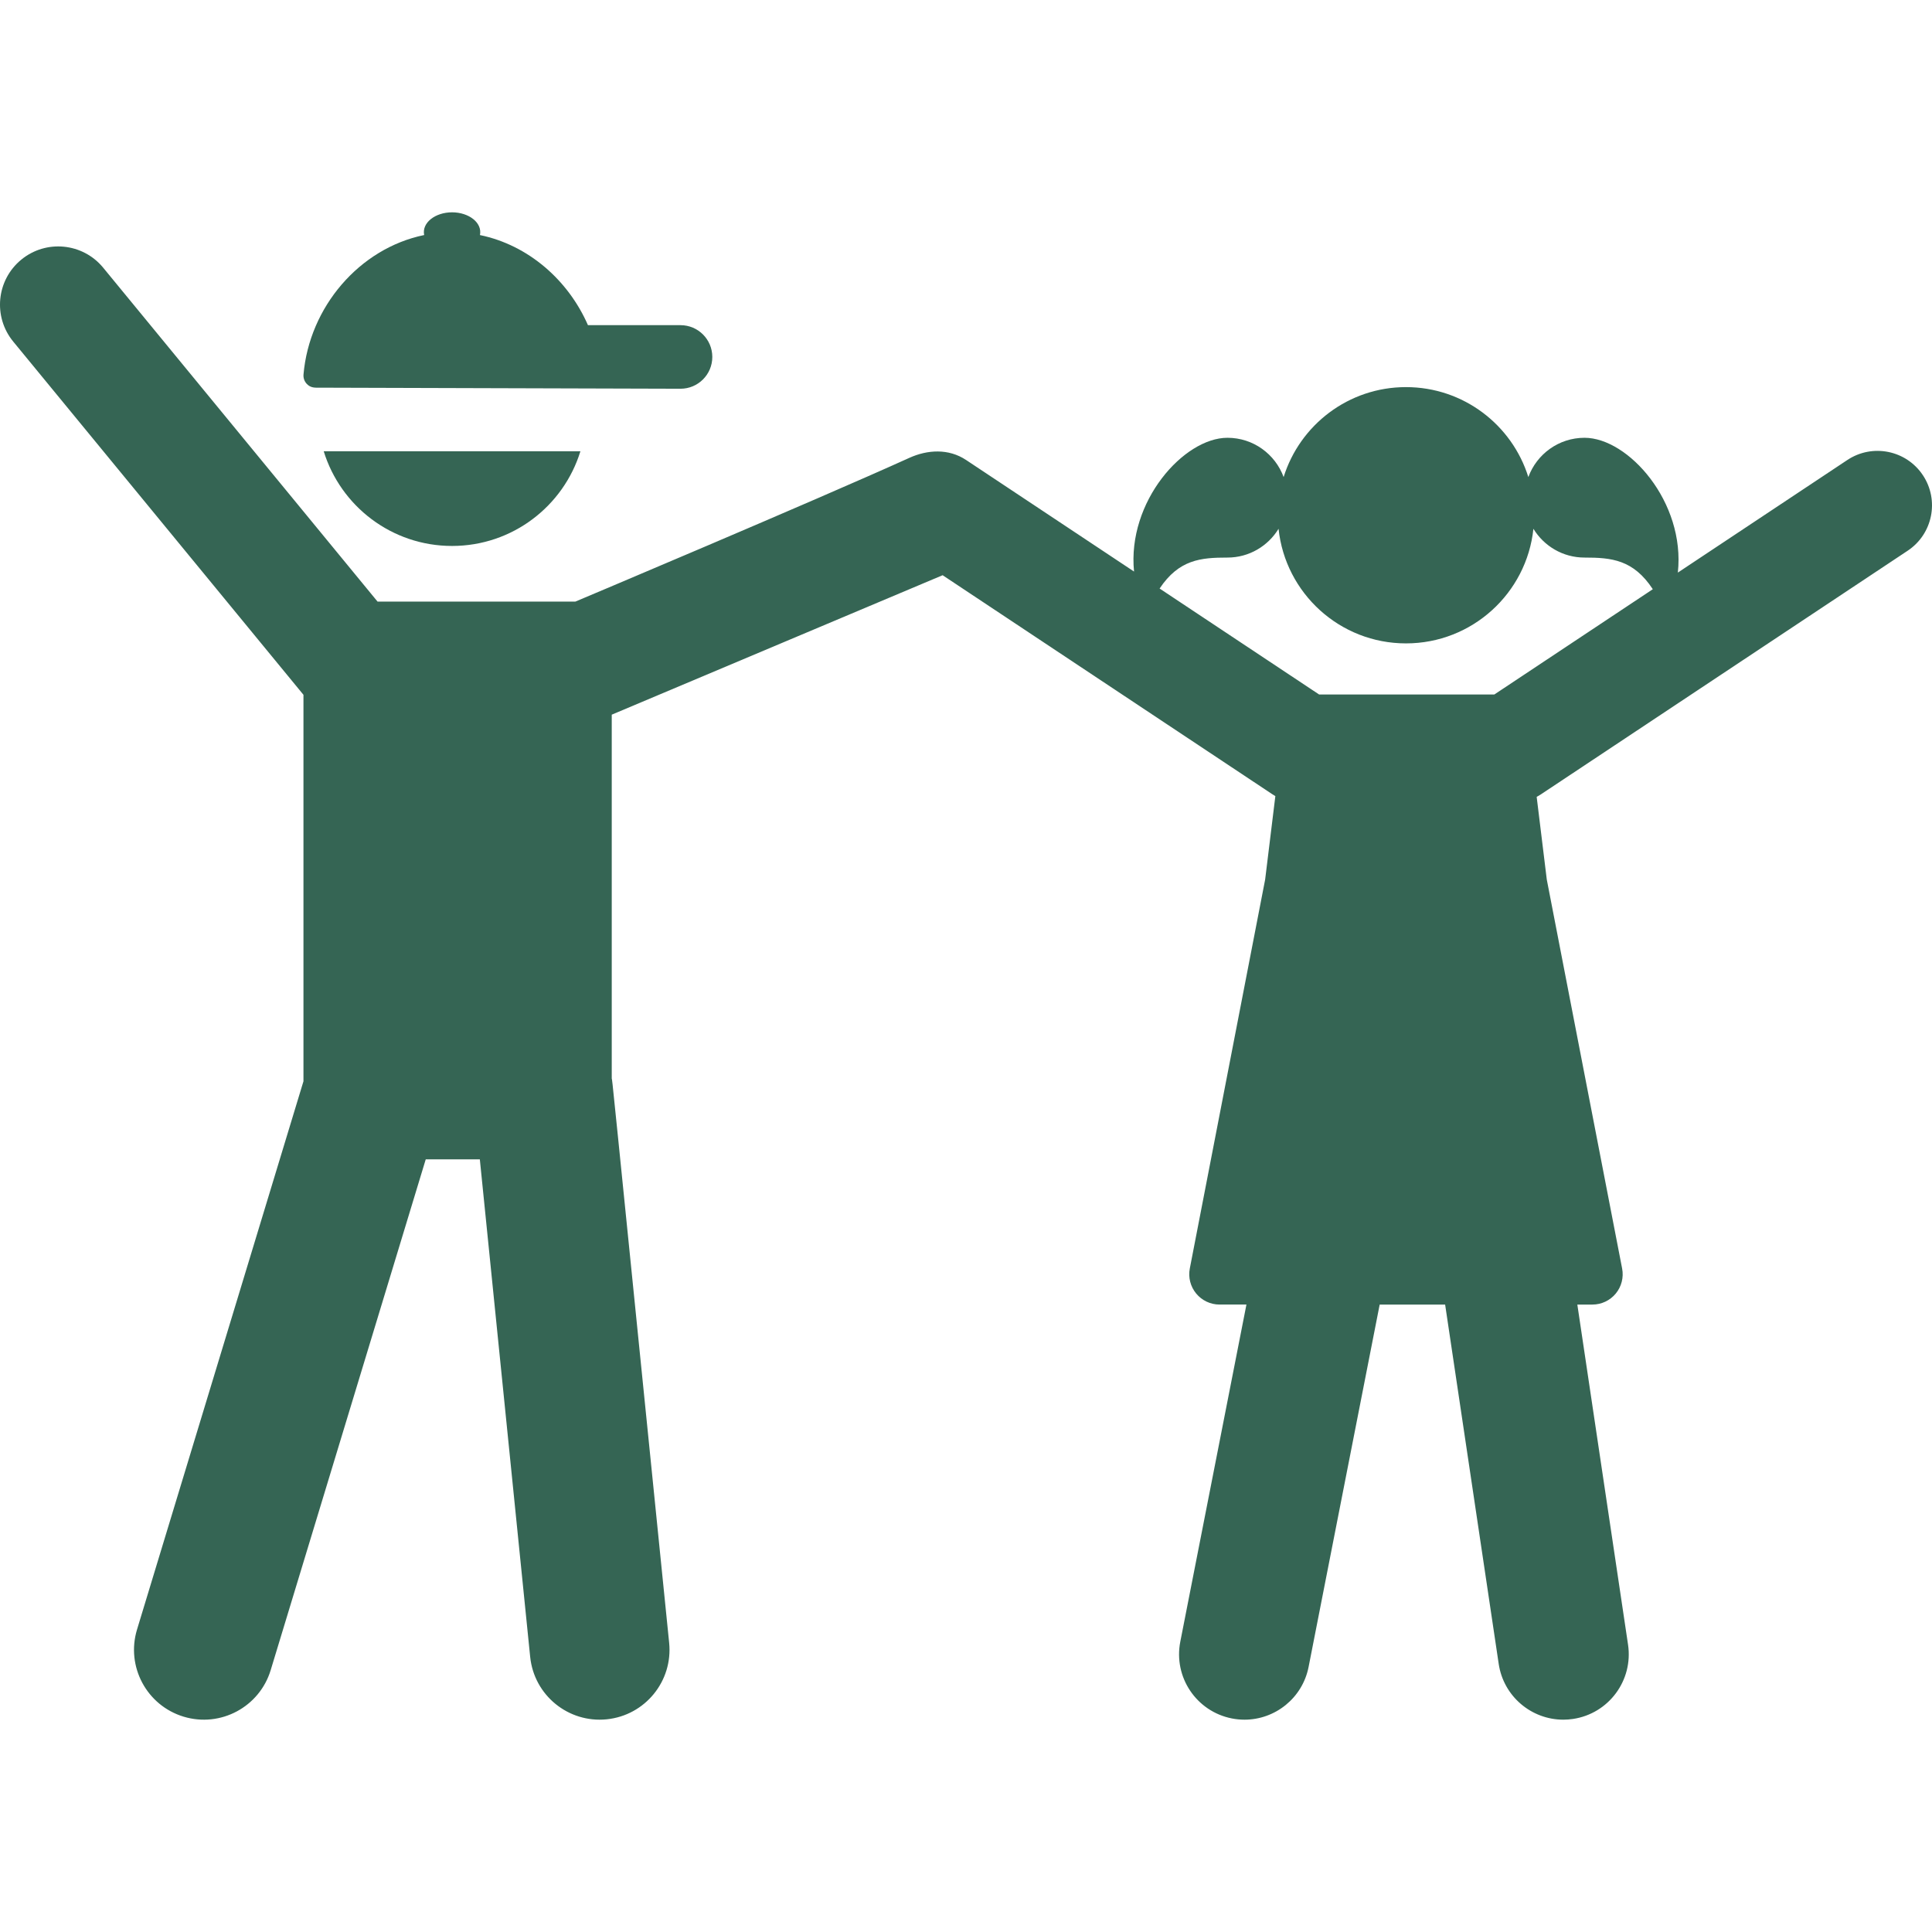 <?xml version="1.0" encoding="UTF-8"?> <svg xmlns="http://www.w3.org/2000/svg" xmlns:xlink="http://www.w3.org/1999/xlink" xmlns:svgjs="http://svgjs.com/svgjs" width="512" height="512" x="0" y="0" viewBox="0 0 471.09 471.09" style="enable-background:new 0 0 512 512" xml:space="preserve"> <g> <g xmlns="http://www.w3.org/2000/svg"> <g> <g> <path d="M78.015,94.528c0,0.001,0,0.001,0,0.001c0.826,0.001,87.094,0.259,87.92,0.259c4.28,0,7.75-3.469,7.75-7.75 s-3.469-7.75-7.75-7.75h-22.571c-4.807-10.998-14.565-19.546-26.336-21.97c0.621-3.002-2.7-5.546-6.8-5.546 c-4.1,0-7.416,2.544-6.801,5.54c-15.81,3.256-28.002,17.566-29.421,34.009c-0.071,0.825,0.207,1.642,0.767,2.252 C75.769,94.658,76.876,94.528,78.015,94.528z" fill="#356554" data-original="#000000"></path> <path d="M110.229,133.123c14.725,0,27.177-9.72,31.297-23.093H78.932C83.051,123.403,95.504,133.123,110.229,133.123z" fill="#356554" data-original="#000000"></path> <path d="M468.87,115.875c-4.06-6.111-12.304-7.774-18.417-3.715l-41.335,27.458c1.861-17.178-12.067-32.871-22.757-32.871 c-6.297,0-11.647,3.992-13.698,9.578c-3.963-12.709-15.821-21.934-29.834-21.934c-14.014,0-25.872,9.225-29.835,21.934 c-2.051-5.586-7.401-9.578-13.698-9.578c-10.638,0-24.476,15.539-22.779,32.617c0,0-30.714-20.402-40.952-27.203 c-4.291-2.851-9.448-2.509-13.839-0.518c-23.04,10.453-81.422,35.043-81.422,35.043c-28.868,0-17.375,0-48.248,0L25.157,65.27 c-4.976-6.055-13.918-6.931-19.975-1.955c-6.056,4.976-6.931,13.919-1.955,19.975l70.768,86.126v94.236L33.412,397.337 c-2.732,9,2.349,18.511,11.349,21.243c9.02,2.736,18.517-2.367,21.243-11.349L103.81,282.69H117l12.275,121.311 c0.947,9.357,9.3,16.177,18.659,15.229c9.358-0.947,16.176-9.301,15.229-18.659c-14.789-146.148-13.758-136.319-13.997-137.586 v-88.722l80.68-34.004l80.436,53.432c0.227,0.151,0.459,0.289,0.694,0.425l-2.489,20.349l-18.37,94.842 c-0.419,2.163,0.151,4.399,1.552,6.1c1.401,1.7,3.49,2.692,5.693,2.692c1.941,0,4.147,0,6.564,0l-16.128,82.205 c-1.695,8.64,3.935,17.018,12.574,18.713c1.037,0.204,2.068,0.301,3.087,0.301c7.466,0,14.135-5.272,15.626-12.875l17.332-88.344 c5.306,0,10.692,0,15.958,0l13.065,87.625c1.18,7.912,7.982,13.593,15.748,13.593c0.781,0,1.574-0.058,2.37-0.176 c8.709-1.298,14.716-9.411,13.417-18.119l-12.364-82.923c1.304,0,2.542,0,3.676,0c2.205,0,4.294-0.986,5.696-2.687 c1.402-1.701,1.969-3.94,1.55-6.105l-18.37-94.842l-2.466-20.161c0.351-0.19,0.698-0.391,1.032-0.613l89.422-59.401 C471.266,130.232,472.929,121.986,468.87,115.875z M364.371,169.341h-42.726l-38.894-25.836 c4.721-7.061,10.01-7.549,16.544-7.549c5.283,0,9.897-2.815,12.462-7.016c1.65,15.704,14.93,27.943,31.071,27.943 s29.421-12.239,31.071-27.943c2.565,4.202,7.178,7.016,12.461,7.016c6.584,0,11.904,0.496,16.653,7.715L364.371,169.341z" fill="#356554" data-original="#000000"></path> </g> </g> </g> <g xmlns="http://www.w3.org/2000/svg"> </g> <g xmlns="http://www.w3.org/2000/svg"> </g> <g xmlns="http://www.w3.org/2000/svg"> </g> <g xmlns="http://www.w3.org/2000/svg"> </g> <g xmlns="http://www.w3.org/2000/svg"> </g> <g xmlns="http://www.w3.org/2000/svg"> </g> <g xmlns="http://www.w3.org/2000/svg"> </g> <g xmlns="http://www.w3.org/2000/svg"> </g> <g xmlns="http://www.w3.org/2000/svg"> </g> <g xmlns="http://www.w3.org/2000/svg"> </g> <g xmlns="http://www.w3.org/2000/svg"> </g> <g xmlns="http://www.w3.org/2000/svg"> </g> <g xmlns="http://www.w3.org/2000/svg"> </g> <g xmlns="http://www.w3.org/2000/svg"> </g> <g xmlns="http://www.w3.org/2000/svg"> </g> </g> </svg> 